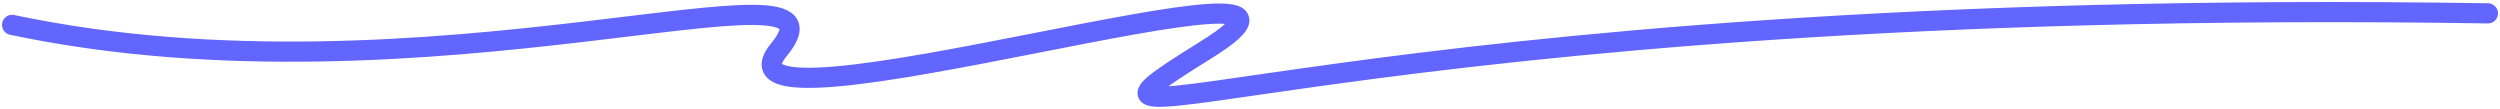 <?xml version="1.0" encoding="utf-8"?>
<svg xmlns="http://www.w3.org/2000/svg" fill="none" height="100%" overflow="visible" preserveAspectRatio="none" style="display: block;" viewBox="0 0 620 27" width="100%">
<path d="M3 6.173C106.234 27.976 214.234 -13.143 193.157 12.351C172.079 37.844 346.664 -17.2 299.118 12.351C246.996 44.745 331.192 -1.181 617 3.313" id="Vector 1" stroke="#6265FE" stroke-linecap="round" stroke-width="5"/>
</svg>